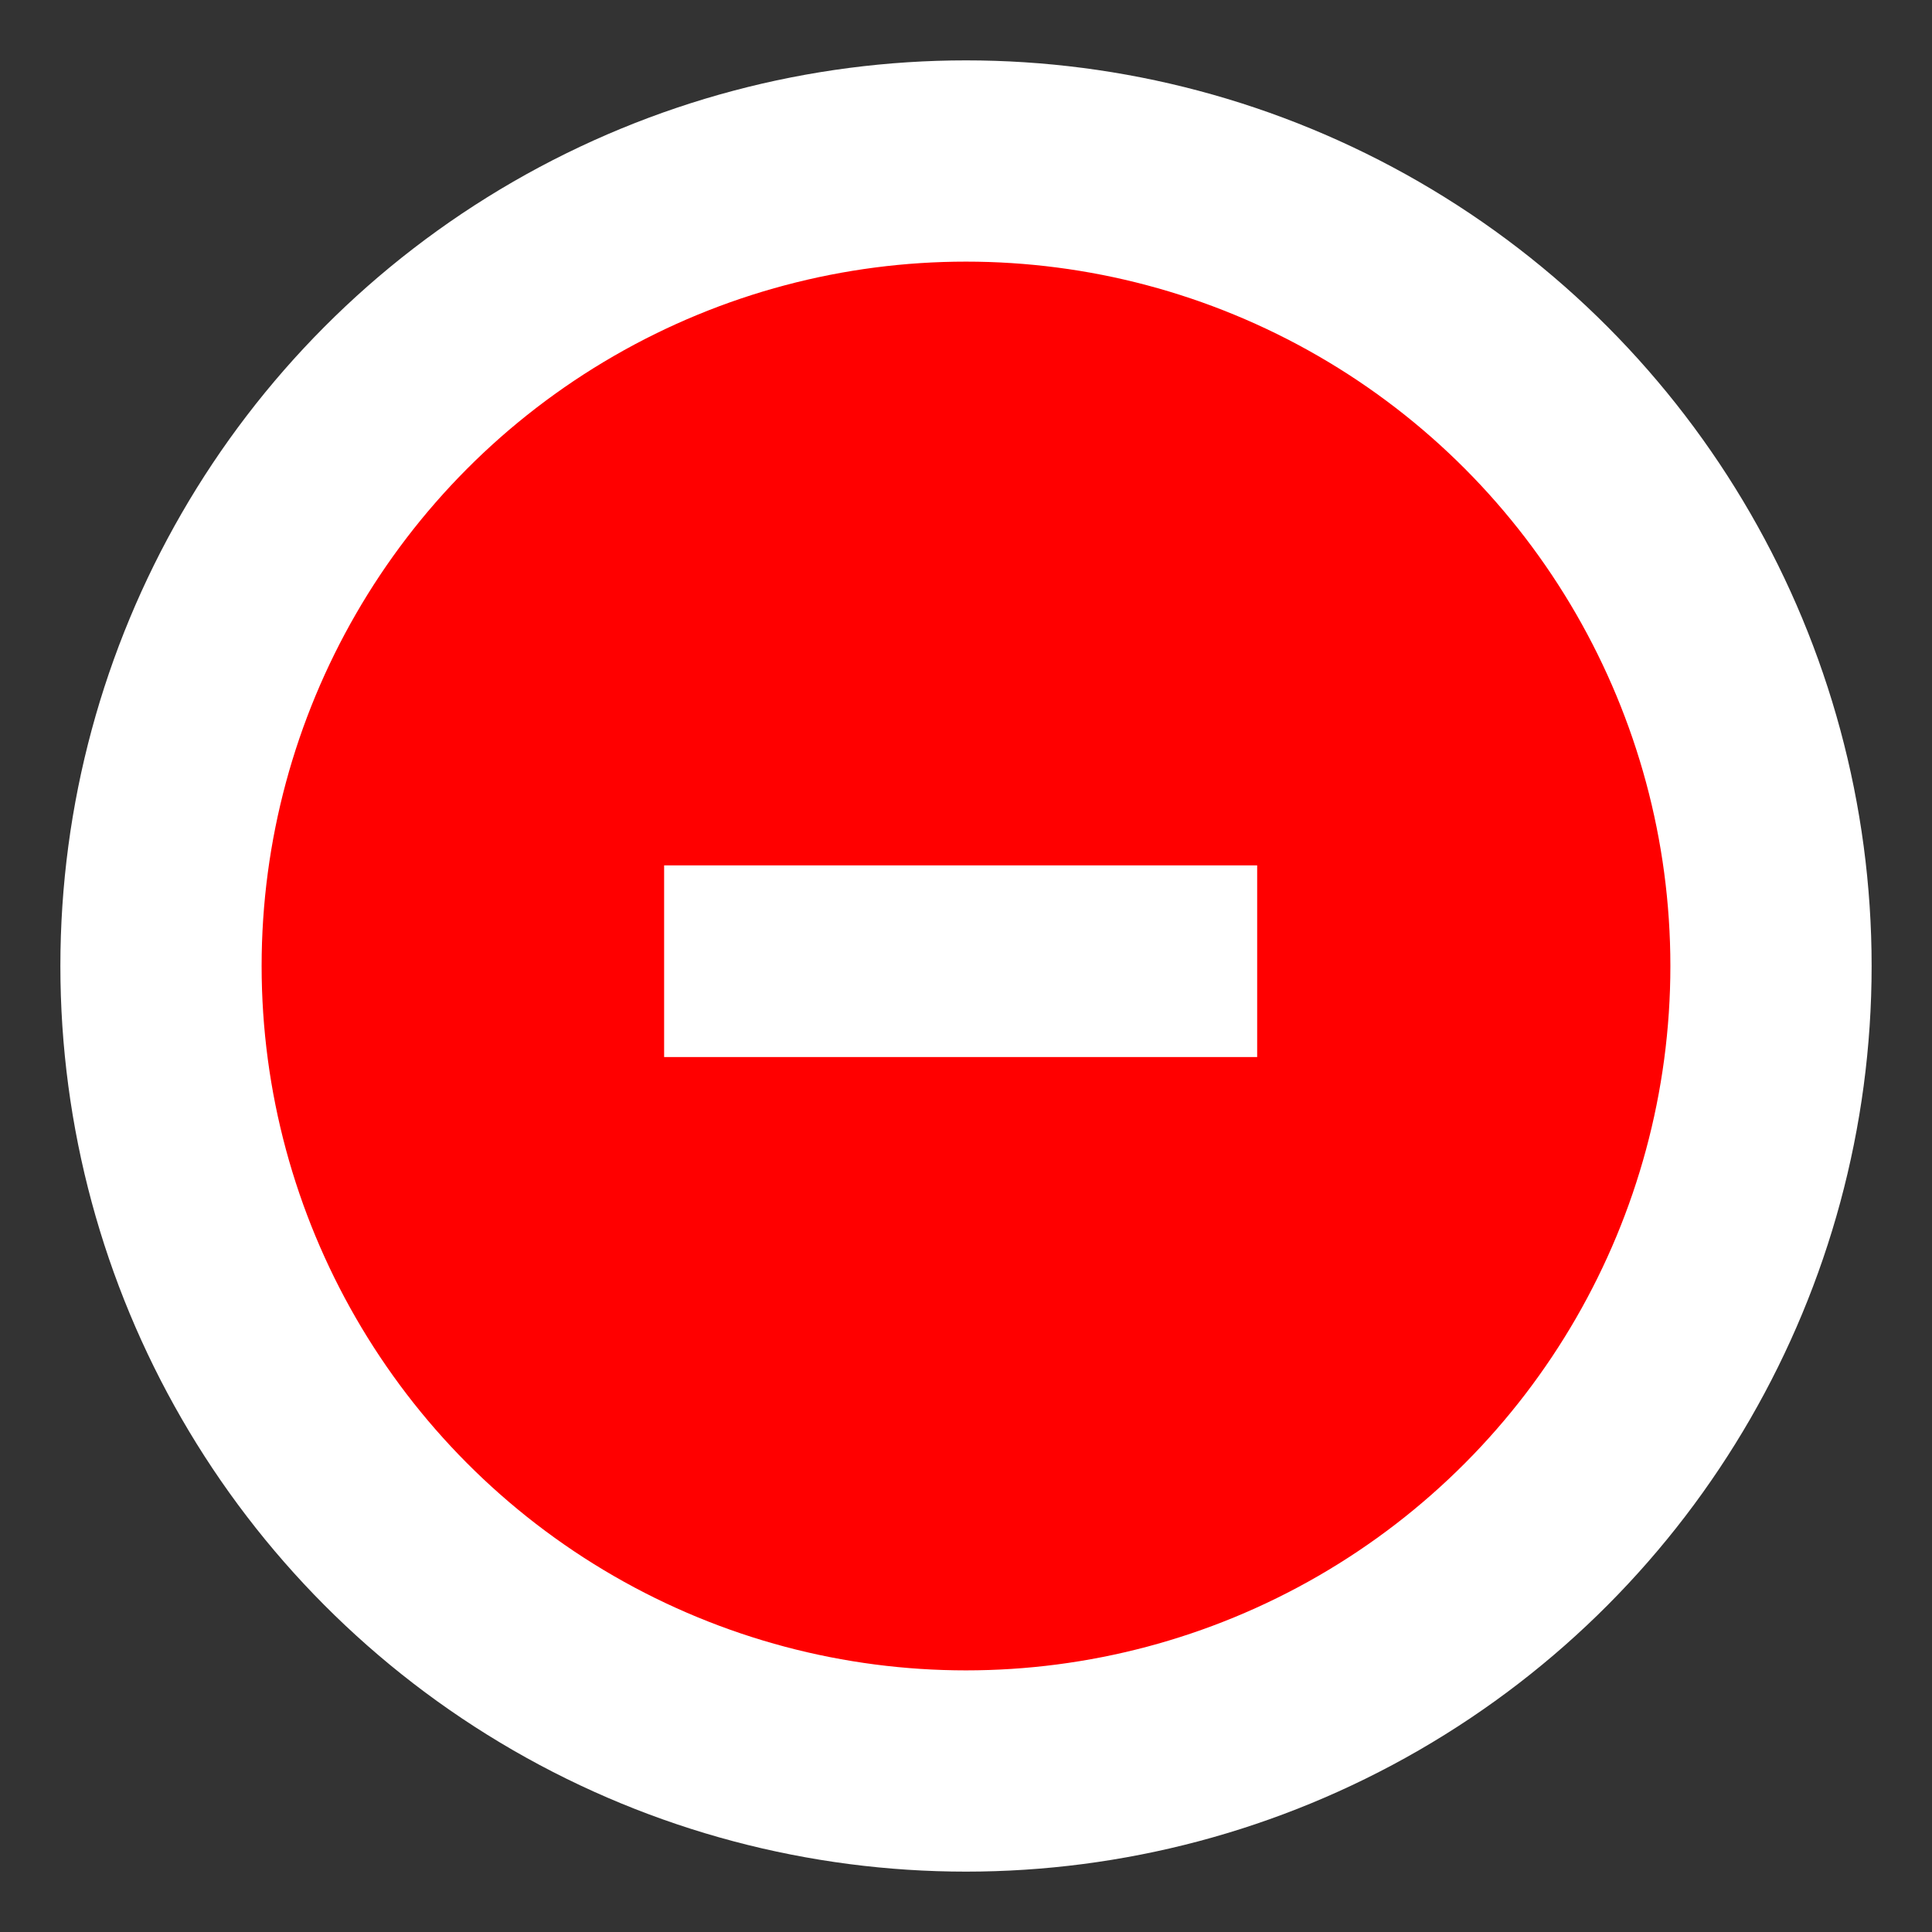 <?xml version="1.0" encoding="UTF-8"?> <svg xmlns="http://www.w3.org/2000/svg" width="24" height="24" viewBox="0 0 24 24" fill="none"><rect x="0" y="0" width="24" height="24" fill="#333333" stroke="none"/><circle cx="12" cy="12" r="10" fill="#FF0000" stroke="white" stroke-width="2.5"></circle><path d="M15.617 10.75V13.131H8.25V10.75H15.617Z" fill="white"></path></svg> 